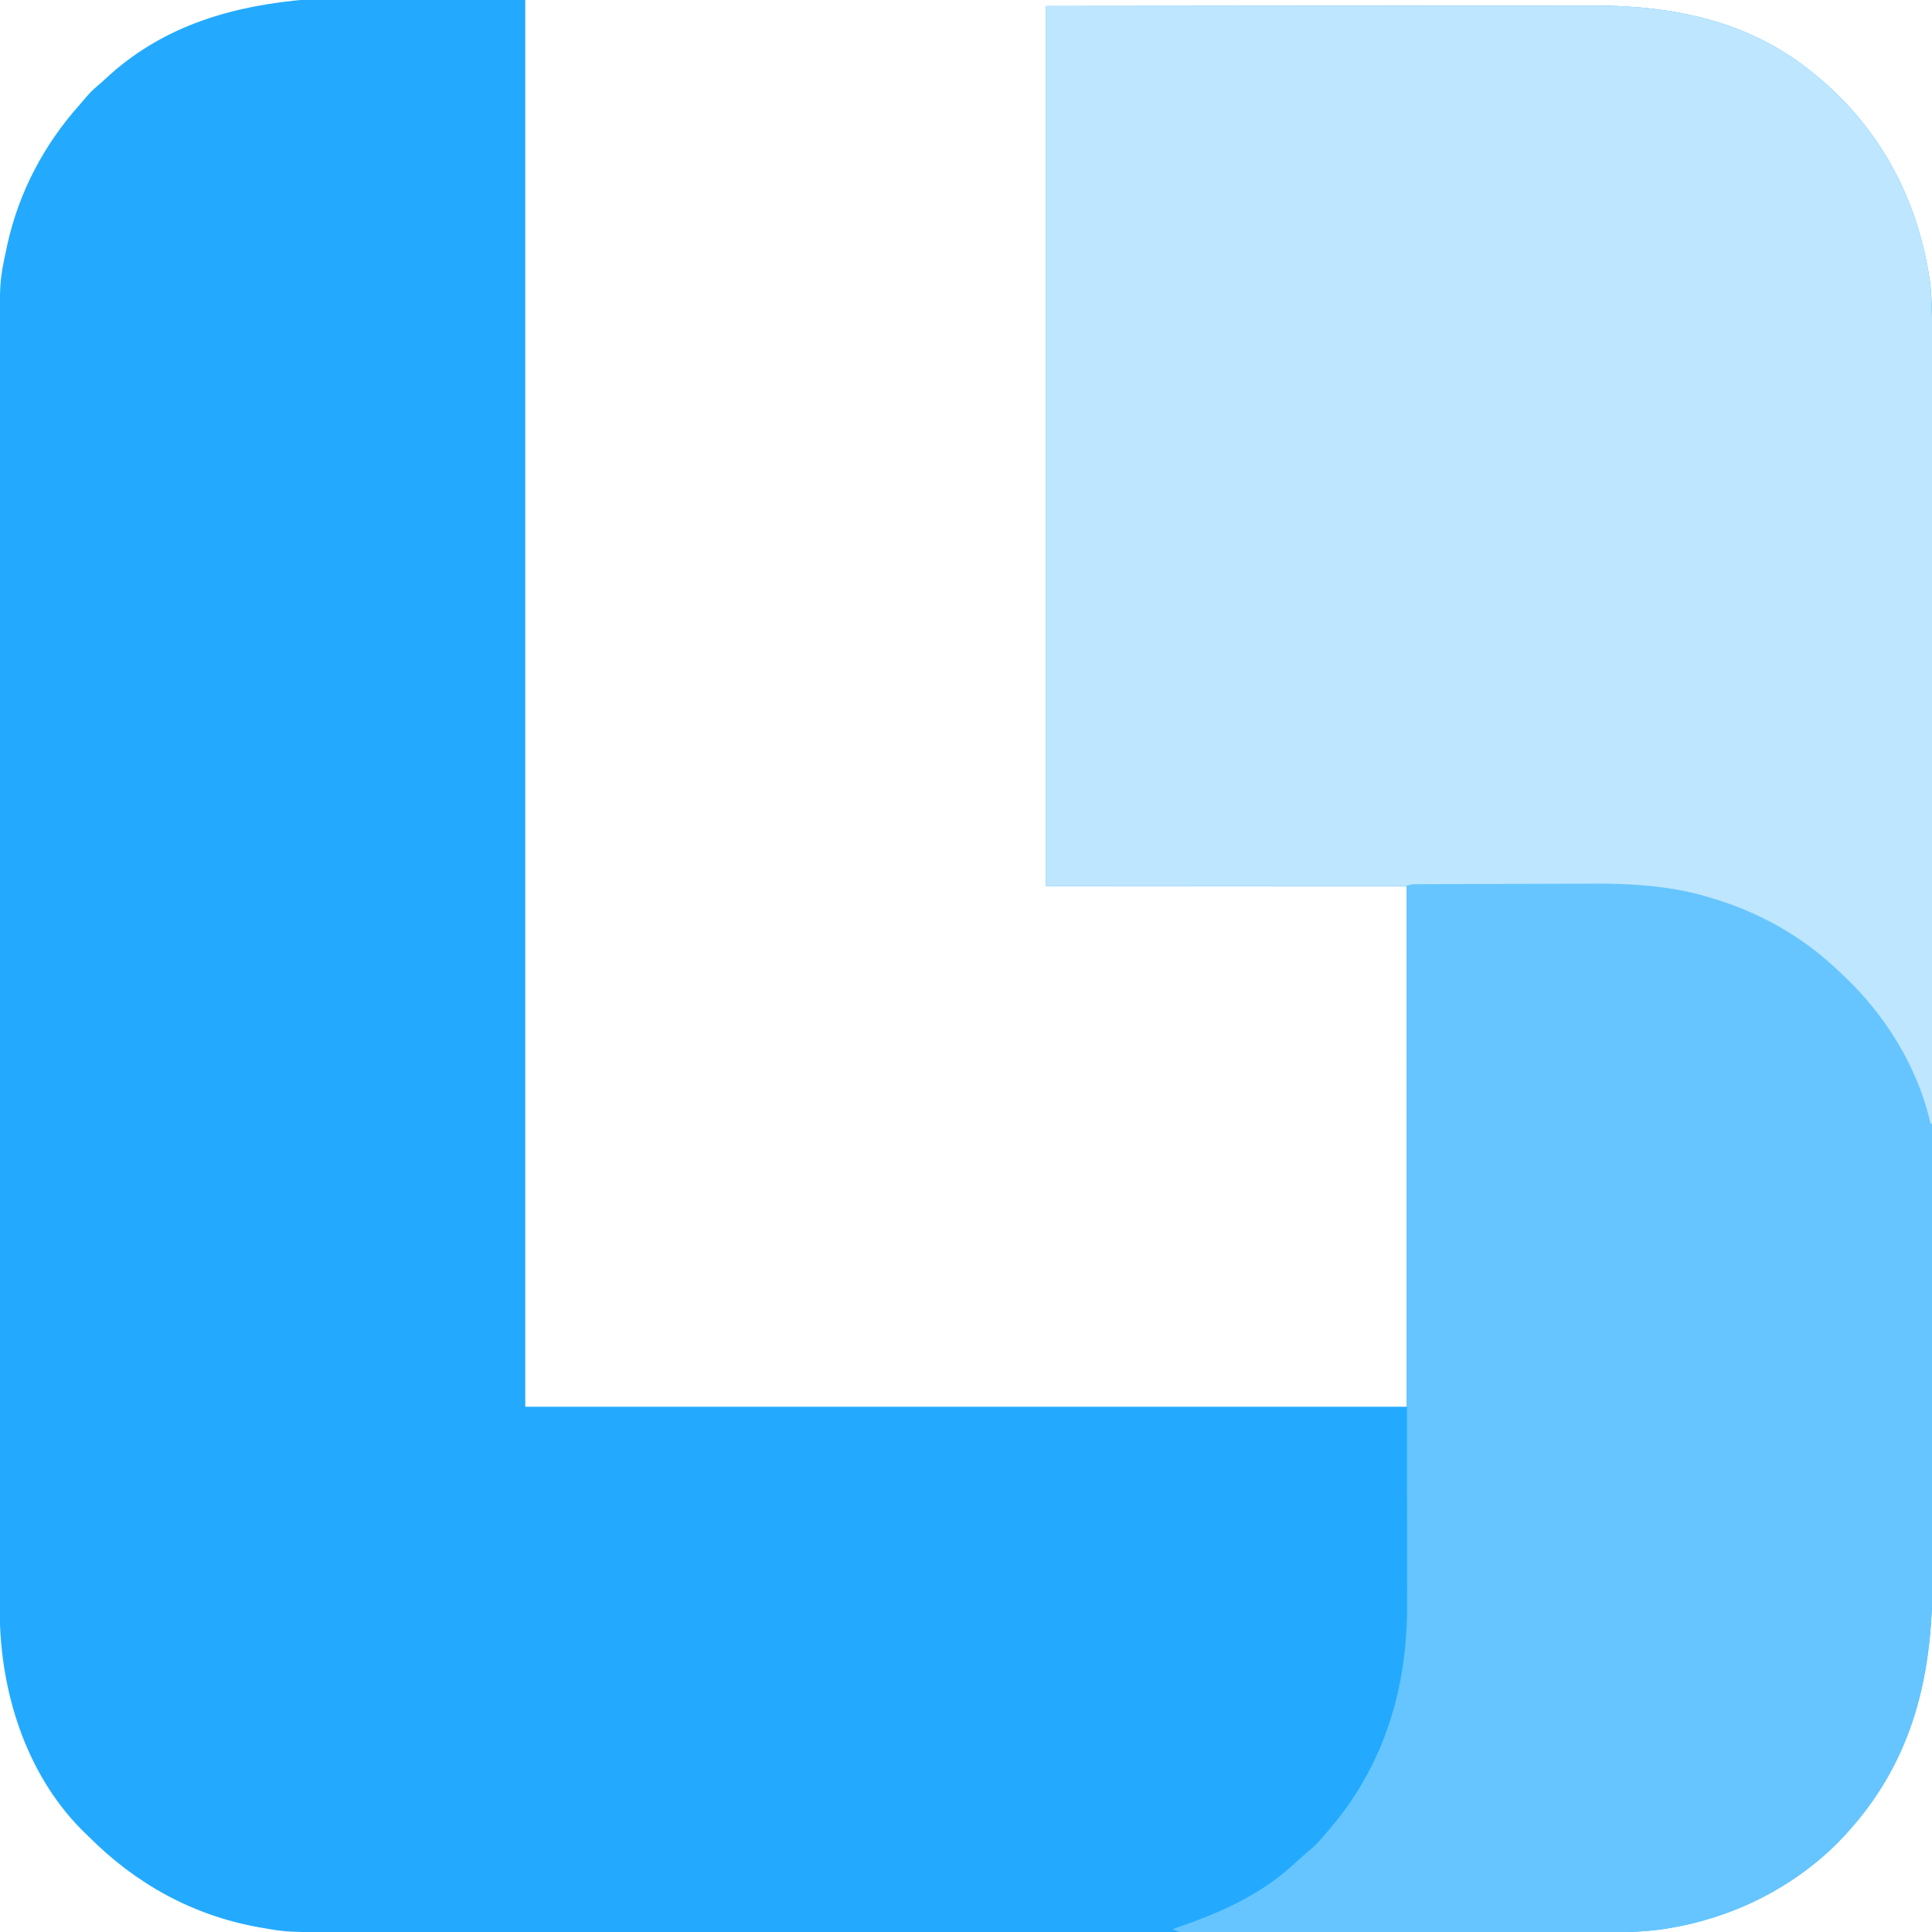 <?xml version="1.0" encoding="UTF-8"?>
<svg version="1.1" xmlns="http://www.w3.org/2000/svg" width="1280" height="1280">
<path d="M0 0 C0 307.56 0 615.12 0 932 C192.72 932 385.44 932 584 932 C584 818.15 584 704.3 584 587 C505.13 587 426.26 587 345 587 C345 394.61 345 202.22 345 4 C409.515 3.938 474.03 3.876 540.5 3.812 C560.851 3.785 581.202 3.758 602.17 3.73 C627.071 3.716 627.071 3.716 638.738 3.714 C646.866 3.711 654.993 3.7 663.12 3.683 C672.51 3.664 681.9 3.656 691.29 3.66 C696.086 3.661 700.881 3.659 705.677 3.642 C759.96 3.466 811.108 13.514 854 49 C854.572 49.471 855.144 49.941 855.733 50.426 C898.606 85.884 923.634 134.004 931 189 C932.54 205.749 932.145 222.64 932.135 239.443 C932.133 243.89 932.137 248.337 932.141 252.784 C932.146 260.564 932.147 268.345 932.146 276.126 C932.145 287.697 932.149 299.267 932.154 310.838 C932.164 332.71 932.166 354.581 932.167 376.452 C932.168 393.346 932.17 410.239 932.173 427.133 C932.174 432 932.175 436.868 932.175 441.736 C932.176 442.946 932.176 444.156 932.176 445.403 C932.182 479.43 932.186 513.457 932.186 547.485 C932.186 548.767 932.186 550.049 932.186 551.37 C932.186 557.868 932.186 564.366 932.185 570.865 C932.185 572.8 932.185 572.8 932.185 574.775 C932.185 577.385 932.185 579.995 932.185 582.604 C932.185 623.202 932.192 663.801 932.206 704.399 C932.221 750.04 932.23 795.68 932.229 841.321 C932.229 846.191 932.229 851.061 932.229 855.931 C932.229 857.13 932.229 858.329 932.229 859.564 C932.229 878.83 932.235 898.096 932.244 917.361 C932.252 936.735 932.253 956.108 932.247 975.481 C932.243 986.978 932.245 998.475 932.254 1009.972 C932.26 1017.667 932.259 1025.362 932.252 1033.057 C932.248 1037.431 932.247 1041.805 932.255 1046.179 C932.373 1113.792 917.876 1171.651 869.375 1221 C838.766 1251.498 798.611 1271.062 756 1277.75 C754.918 1277.924 754.918 1277.924 753.814 1278.101 C734.213 1280.897 714.145 1280.145 694.398 1280.128 C689.945 1280.126 685.493 1280.129 681.04 1280.132 C673.251 1280.135 665.463 1280.135 657.674 1280.133 C646.092 1280.129 634.51 1280.131 622.927 1280.134 C602.237 1280.139 581.548 1280.139 560.858 1280.136 C542.751 1280.133 524.645 1280.133 506.539 1280.134 C504.736 1280.134 504.736 1280.134 502.896 1280.134 C498.016 1280.134 493.137 1280.135 488.257 1280.135 C442.501 1280.138 396.745 1280.135 350.989 1280.13 C310.357 1280.125 269.726 1280.126 229.094 1280.13 C183.42 1280.136 137.747 1280.138 92.074 1280.135 C87.203 1280.134 82.332 1280.134 77.461 1280.134 C75.662 1280.134 75.662 1280.134 73.827 1280.134 C55.734 1280.132 37.641 1280.134 19.549 1280.136 C-1.028 1280.139 -21.605 1280.138 -42.182 1280.133 C-53.691 1280.13 -65.201 1280.13 -76.71 1280.134 C-84.406 1280.136 -92.101 1280.134 -99.796 1280.13 C-104.176 1280.128 -108.555 1280.127 -112.934 1280.131 C-157.702 1280.165 -157.702 1280.165 -173.875 1277.312 C-175.374 1277.054 -175.374 1277.054 -176.902 1276.791 C-220.375 1268.911 -257.928 1248.172 -289 1217 C-289.683 1216.352 -290.366 1215.703 -291.07 1215.035 C-329.098 1178.526 -346.869 1124.737 -348.093 1073.084 C-348.128 1069.165 -348.135 1065.247 -348.129 1061.328 C-348.13 1059.826 -348.132 1058.323 -348.134 1056.82 C-348.139 1052.727 -348.137 1048.633 -348.135 1044.54 C-348.133 1040.072 -348.137 1035.605 -348.141 1031.138 C-348.146 1023.32 -348.147 1015.502 -348.146 1007.684 C-348.145 996.058 -348.149 984.431 -348.154 972.805 C-348.164 950.829 -348.166 928.853 -348.167 906.877 C-348.168 889.902 -348.17 872.928 -348.173 855.953 C-348.174 851.063 -348.175 846.173 -348.175 841.282 C-348.176 840.067 -348.176 838.851 -348.176 837.598 C-348.182 803.41 -348.186 769.221 -348.186 735.033 C-348.186 733.744 -348.186 732.456 -348.186 731.129 C-348.186 724.599 -348.186 718.069 -348.185 711.54 C-348.185 710.243 -348.185 708.946 -348.185 707.61 C-348.185 704.988 -348.185 702.365 -348.185 699.743 C-348.185 658.951 -348.192 618.158 -348.206 577.365 C-348.221 531.509 -348.23 485.652 -348.229 439.796 C-348.229 434.903 -348.229 430.01 -348.229 425.117 C-348.229 423.912 -348.229 422.708 -348.229 421.466 C-348.229 402.109 -348.235 382.751 -348.244 363.393 C-348.252 343.926 -348.253 324.46 -348.247 304.993 C-348.243 293.441 -348.245 281.888 -348.254 270.336 C-348.26 262.604 -348.259 254.872 -348.252 247.14 C-348.248 242.745 -348.247 238.349 -348.255 233.954 C-348.338 186.172 -348.338 186.172 -343.812 165.25 C-343.598 164.228 -343.384 163.206 -343.163 162.154 C-335.582 127.57 -318.939 95.967 -295.428 69.619 C-293.886 67.87 -292.383 66.091 -290.879 64.309 C-288.803 61.881 -286.706 59.679 -284.25 57.625 C-281.214 55.053 -278.285 52.402 -275.375 49.688 C-200.207 -17.736 -92.412 0 0 0 Z " fill="#23AAFF" transform="translate(348,0)"/>
<path d="M0 0 C64.515 -0.062 129.03 -0.124 195.5 -0.188 C215.851 -0.215 236.202 -0.242 257.17 -0.27 C282.071 -0.284 282.071 -0.284 293.738 -0.286 C301.866 -0.289 309.993 -0.3 318.12 -0.317 C327.51 -0.336 336.9 -0.344 346.29 -0.34 C351.086 -0.339 355.881 -0.341 360.677 -0.358 C414.96 -0.534 466.108 9.514 509 45 C509.572 45.471 510.144 45.941 510.733 46.426 C553.555 81.841 578.73 130.029 586 185 C587.103 198.518 587.14 212.035 587.12 225.589 C587.121 227.824 587.122 230.058 587.123 232.293 C587.125 238.387 587.121 244.48 587.116 250.573 C587.112 256.484 587.113 262.394 587.114 268.305 C587.115 280.383 587.112 292.461 587.106 304.539 C587.1 316.486 587.096 328.434 587.095 340.382 C587.095 341.126 587.095 341.871 587.095 342.638 C587.094 346.42 587.094 350.202 587.094 353.984 C587.092 380.728 587.085 407.472 587.075 434.216 C587.066 460.188 587.059 486.159 587.055 512.13 C587.055 513.333 587.055 513.333 587.055 514.559 C587.053 522.608 587.052 530.657 587.051 538.705 C587.048 555.1 587.045 571.494 587.042 587.888 C587.042 588.642 587.042 589.396 587.042 590.172 C587.033 640.448 587.017 690.724 587 741 C586.34 740.67 585.68 740.34 585 740 C584.238 737.588 583.573 735.196 582.938 732.75 C575.265 705.157 560.682 679.582 542 658 C540.96 656.793 540.96 656.793 539.898 655.562 C537.64 653 535.335 650.493 533 648 C532.542 647.508 532.083 647.015 531.611 646.508 C522.891 637.217 513.37 629.389 503 622 C502.422 621.588 501.844 621.176 501.249 620.751 C485.356 609.614 467.557 600.785 449.151 594.713 C447.115 594.038 445.095 593.328 443.074 592.609 C431.677 588.673 419.903 586.746 408 585 C406.268 584.744 406.268 584.744 404.502 584.484 C394.678 583.138 385.1 582.719 375.194 582.759 C373.567 582.759 371.94 582.757 370.314 582.754 C365.882 582.75 361.451 582.758 357.019 582.768 C352.153 582.777 347.286 582.774 342.419 582.772 C332.99 582.771 323.562 582.78 314.133 582.793 C303.217 582.808 292.301 582.809 281.385 582.811 C252.59 582.821 223.795 582.849 195 582.875 C98.475 582.937 98.475 582.937 0 583 C0 390.61 0 198.22 0 0 Z " fill="#BEE6FF" transform="translate(693,4)"/>
<path d="M0 0 C1.845 -0.013 1.845 -0.013 3.727 -0.026 C5.103 -0.03 6.479 -0.035 7.856 -0.039 C9.297 -0.047 10.738 -0.055 12.179 -0.064 C16.94 -0.09 21.701 -0.105 26.462 -0.12 C28.111 -0.125 29.76 -0.13 31.408 -0.136 C38.295 -0.157 45.182 -0.176 52.068 -0.187 C61.861 -0.203 71.654 -0.236 81.446 -0.294 C88.364 -0.333 95.282 -0.352 102.199 -0.357 C106.308 -0.361 110.416 -0.372 114.525 -0.405 C131.617 -0.536 148.319 0.004 165.259 2.437 C165.975 2.538 166.692 2.64 167.43 2.744 C176.996 4.135 186.118 6.279 195.345 9.154 C196.232 9.426 197.118 9.698 198.032 9.979 C219.144 16.531 239.376 26.267 257.345 39.154 C257.931 39.574 258.518 39.994 259.123 40.426 C267.387 46.416 274.985 53.096 282.345 60.154 C283.142 60.91 283.142 60.91 283.955 61.681 C310.391 86.869 331.397 120.691 339.872 156.388 C340.19 158.166 340.19 158.166 341.345 159.154 C341.444 160.898 341.472 162.645 341.473 164.392 C341.477 165.535 341.48 166.678 341.483 167.856 C341.482 169.128 341.48 170.4 341.478 171.71 C341.48 173.062 341.483 174.415 341.485 175.767 C341.491 179.502 341.491 183.237 341.49 186.972 C341.49 190.994 341.495 195.016 341.5 199.039 C341.509 206.932 341.511 214.826 341.512 222.72 C341.512 229.146 341.514 235.573 341.518 242 C341.526 260.239 341.531 278.479 341.53 296.718 C341.53 298.195 341.53 298.195 341.53 299.702 C341.53 300.688 341.53 301.673 341.53 302.689 C341.53 318.605 341.539 334.522 341.553 350.439 C341.568 366.8 341.574 383.162 341.574 399.523 C341.573 408.701 341.576 417.879 341.587 427.056 C341.596 434.886 341.598 442.715 341.591 450.544 C341.588 454.529 341.588 458.514 341.597 462.499 C341.735 529.343 326.519 586.519 278.72 635.154 C248.111 665.651 207.955 685.216 165.345 691.904 C164.263 692.077 164.263 692.077 163.159 692.254 C145.402 694.788 127.226 694.306 109.343 694.299 C105.756 694.299 102.17 694.305 98.584 694.309 C91.591 694.318 84.597 694.32 77.603 694.321 C71.921 694.321 66.239 694.323 60.556 694.327 C44.42 694.335 28.283 694.34 12.146 694.339 C11.28 694.339 10.413 694.339 9.521 694.339 C8.653 694.339 7.786 694.339 6.892 694.339 C-7.214 694.339 -21.32 694.348 -35.426 694.362 C-49.936 694.377 -64.446 694.384 -78.956 694.383 C-87.092 694.382 -95.229 694.385 -103.365 694.396 C-110.279 694.405 -117.192 694.407 -124.106 694.4 C-127.633 694.397 -131.159 694.397 -134.686 694.406 C-138.504 694.415 -142.322 694.409 -146.141 694.401 C-147.26 694.406 -148.379 694.411 -149.533 694.417 C-150.553 694.412 -151.573 694.408 -152.625 694.403 C-153.506 694.403 -154.387 694.403 -155.295 694.403 C-157.831 694.135 -159.468 693.431 -161.655 692.154 C-160.912 691.903 -160.168 691.653 -159.402 691.395 C-131.97 682.074 -105.541 670.671 -83.655 651.154 C-82.785 650.38 -81.915 649.607 -81.019 648.81 C-79.317 647.284 -77.621 645.75 -75.933 644.209 C-73.981 642.448 -71.995 640.762 -69.968 639.091 C-66.106 635.795 -62.91 632.038 -59.655 628.154 C-58.881 627.255 -58.106 626.357 -57.308 625.431 C-21.534 583.466 -6.227 532.216 -6.421 477.729 C-6.421 475.658 -6.42 473.586 -6.418 471.515 C-6.416 465.886 -6.426 460.257 -6.438 454.629 C-6.449 448.535 -6.448 442.441 -6.448 436.347 C-6.45 425.81 -6.46 415.274 -6.474 404.737 C-6.489 393.696 -6.5 382.655 -6.504 371.614 C-6.505 370.581 -6.505 370.581 -6.505 369.526 C-6.507 366.028 -6.508 362.529 -6.509 359.03 C-6.518 334.306 -6.536 309.581 -6.559 284.856 C-6.561 283.364 -6.562 281.872 -6.564 280.38 C-6.564 279.64 -6.565 278.901 -6.566 278.139 C-6.569 274.398 -6.573 270.657 -6.576 266.916 C-6.577 266.174 -6.578 265.432 -6.578 264.668 C-6.595 247.393 -6.608 230.119 -6.621 212.844 C-6.621 212.103 -6.622 211.362 -6.622 210.599 C-6.635 193.691 -6.646 176.782 -6.655 159.874 C-6.656 158.809 -6.656 158.809 -6.656 157.723 C-6.66 151.34 -6.663 144.956 -6.666 138.573 C-6.674 122.645 -6.684 106.718 -6.702 90.791 C-6.715 79.709 -6.724 68.627 -6.73 57.545 C-6.733 51.538 -6.738 45.531 -6.748 39.523 C-6.756 34.035 -6.76 28.546 -6.761 23.057 C-6.762 21.062 -6.764 19.068 -6.769 17.073 C-6.775 14.381 -6.774 11.688 -6.773 8.996 C-6.776 8.205 -6.779 7.415 -6.782 6.601 C-6.767 0.123 -6.363 0.033 0 0 Z " fill="#66C5FF" transform="translate(938.655,585.846)"/>
</svg>
